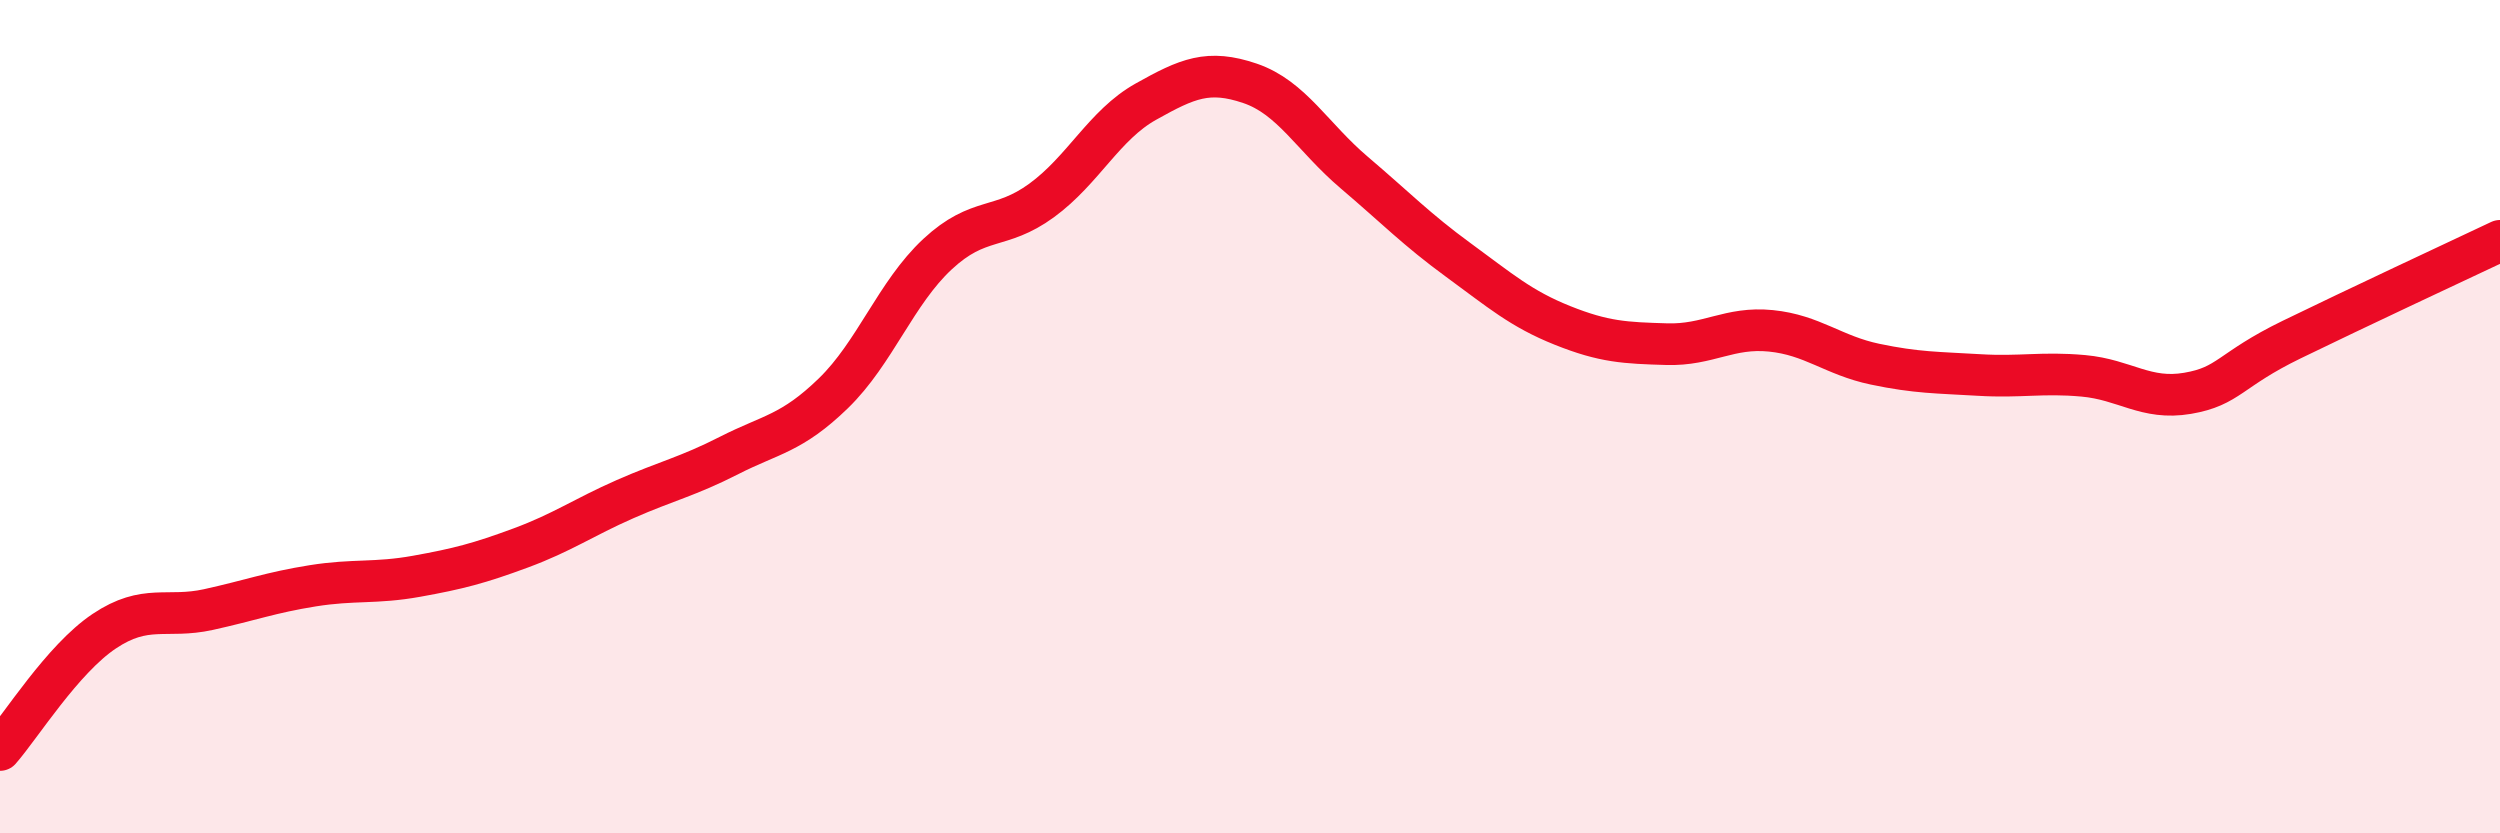 
    <svg width="60" height="20" viewBox="0 0 60 20" xmlns="http://www.w3.org/2000/svg">
      <path
        d="M 0,18 C 0.5,17.43 1.5,15.82 2.5,15.15 C 3.5,14.48 4,14.85 5,14.63 C 6,14.41 6.5,14.22 7.5,14.06 C 8.5,13.9 9,14.01 10,13.83 C 11,13.65 11.5,13.52 12.5,13.15 C 13.5,12.78 14,12.42 15,11.98 C 16,11.54 16.5,11.44 17.5,10.93 C 18.5,10.42 19,10.41 20,9.44 C 21,8.47 21.5,7.03 22.5,6.1 C 23.5,5.17 24,5.54 25,4.81 C 26,4.08 26.5,3 27.5,2.44 C 28.5,1.88 29,1.66 30,2 C 31,2.34 31.5,3.29 32.5,4.14 C 33.5,4.99 34,5.51 35,6.24 C 36,6.97 36.5,7.41 37.5,7.81 C 38.5,8.21 39,8.23 40,8.26 C 41,8.29 41.5,7.84 42.5,7.94 C 43.5,8.04 44,8.53 45,8.74 C 46,8.95 46.5,8.94 47.5,9 C 48.5,9.06 49,8.93 50,9.02 C 51,9.11 51.5,9.61 52.5,9.44 C 53.5,9.27 53.5,8.88 55,8.15 C 56.5,7.42 59,6.25 60,5.78L60 20L0 20Z"
        fill="#EB0A25"
        opacity="0.1"
        stroke-linecap="round"
        stroke-linejoin="round"
      />
      <path
        d="M 0,18 C 0.5,17.43 1.5,15.82 2.5,15.15 C 3.5,14.48 4,14.85 5,14.63 C 6,14.41 6.5,14.22 7.5,14.06 C 8.5,13.9 9,14.01 10,13.83 C 11,13.65 11.5,13.52 12.5,13.15 C 13.5,12.78 14,12.42 15,11.98 C 16,11.54 16.5,11.44 17.5,10.93 C 18.5,10.42 19,10.41 20,9.44 C 21,8.47 21.5,7.03 22.5,6.1 C 23.5,5.17 24,5.54 25,4.81 C 26,4.08 26.5,3 27.5,2.44 C 28.5,1.88 29,1.66 30,2 C 31,2.34 31.5,3.29 32.5,4.14 C 33.5,4.99 34,5.51 35,6.24 C 36,6.97 36.5,7.41 37.5,7.81 C 38.5,8.21 39,8.23 40,8.26 C 41,8.29 41.5,7.84 42.5,7.94 C 43.5,8.04 44,8.53 45,8.74 C 46,8.95 46.5,8.94 47.5,9 C 48.5,9.06 49,8.93 50,9.02 C 51,9.11 51.5,9.61 52.5,9.44 C 53.5,9.27 53.5,8.88 55,8.15 C 56.5,7.42 59,6.25 60,5.78"
        stroke="#EB0A25"
        stroke-width="1"
        fill="none"
        stroke-linecap="round"
        stroke-linejoin="round"
      />
    </svg>
  